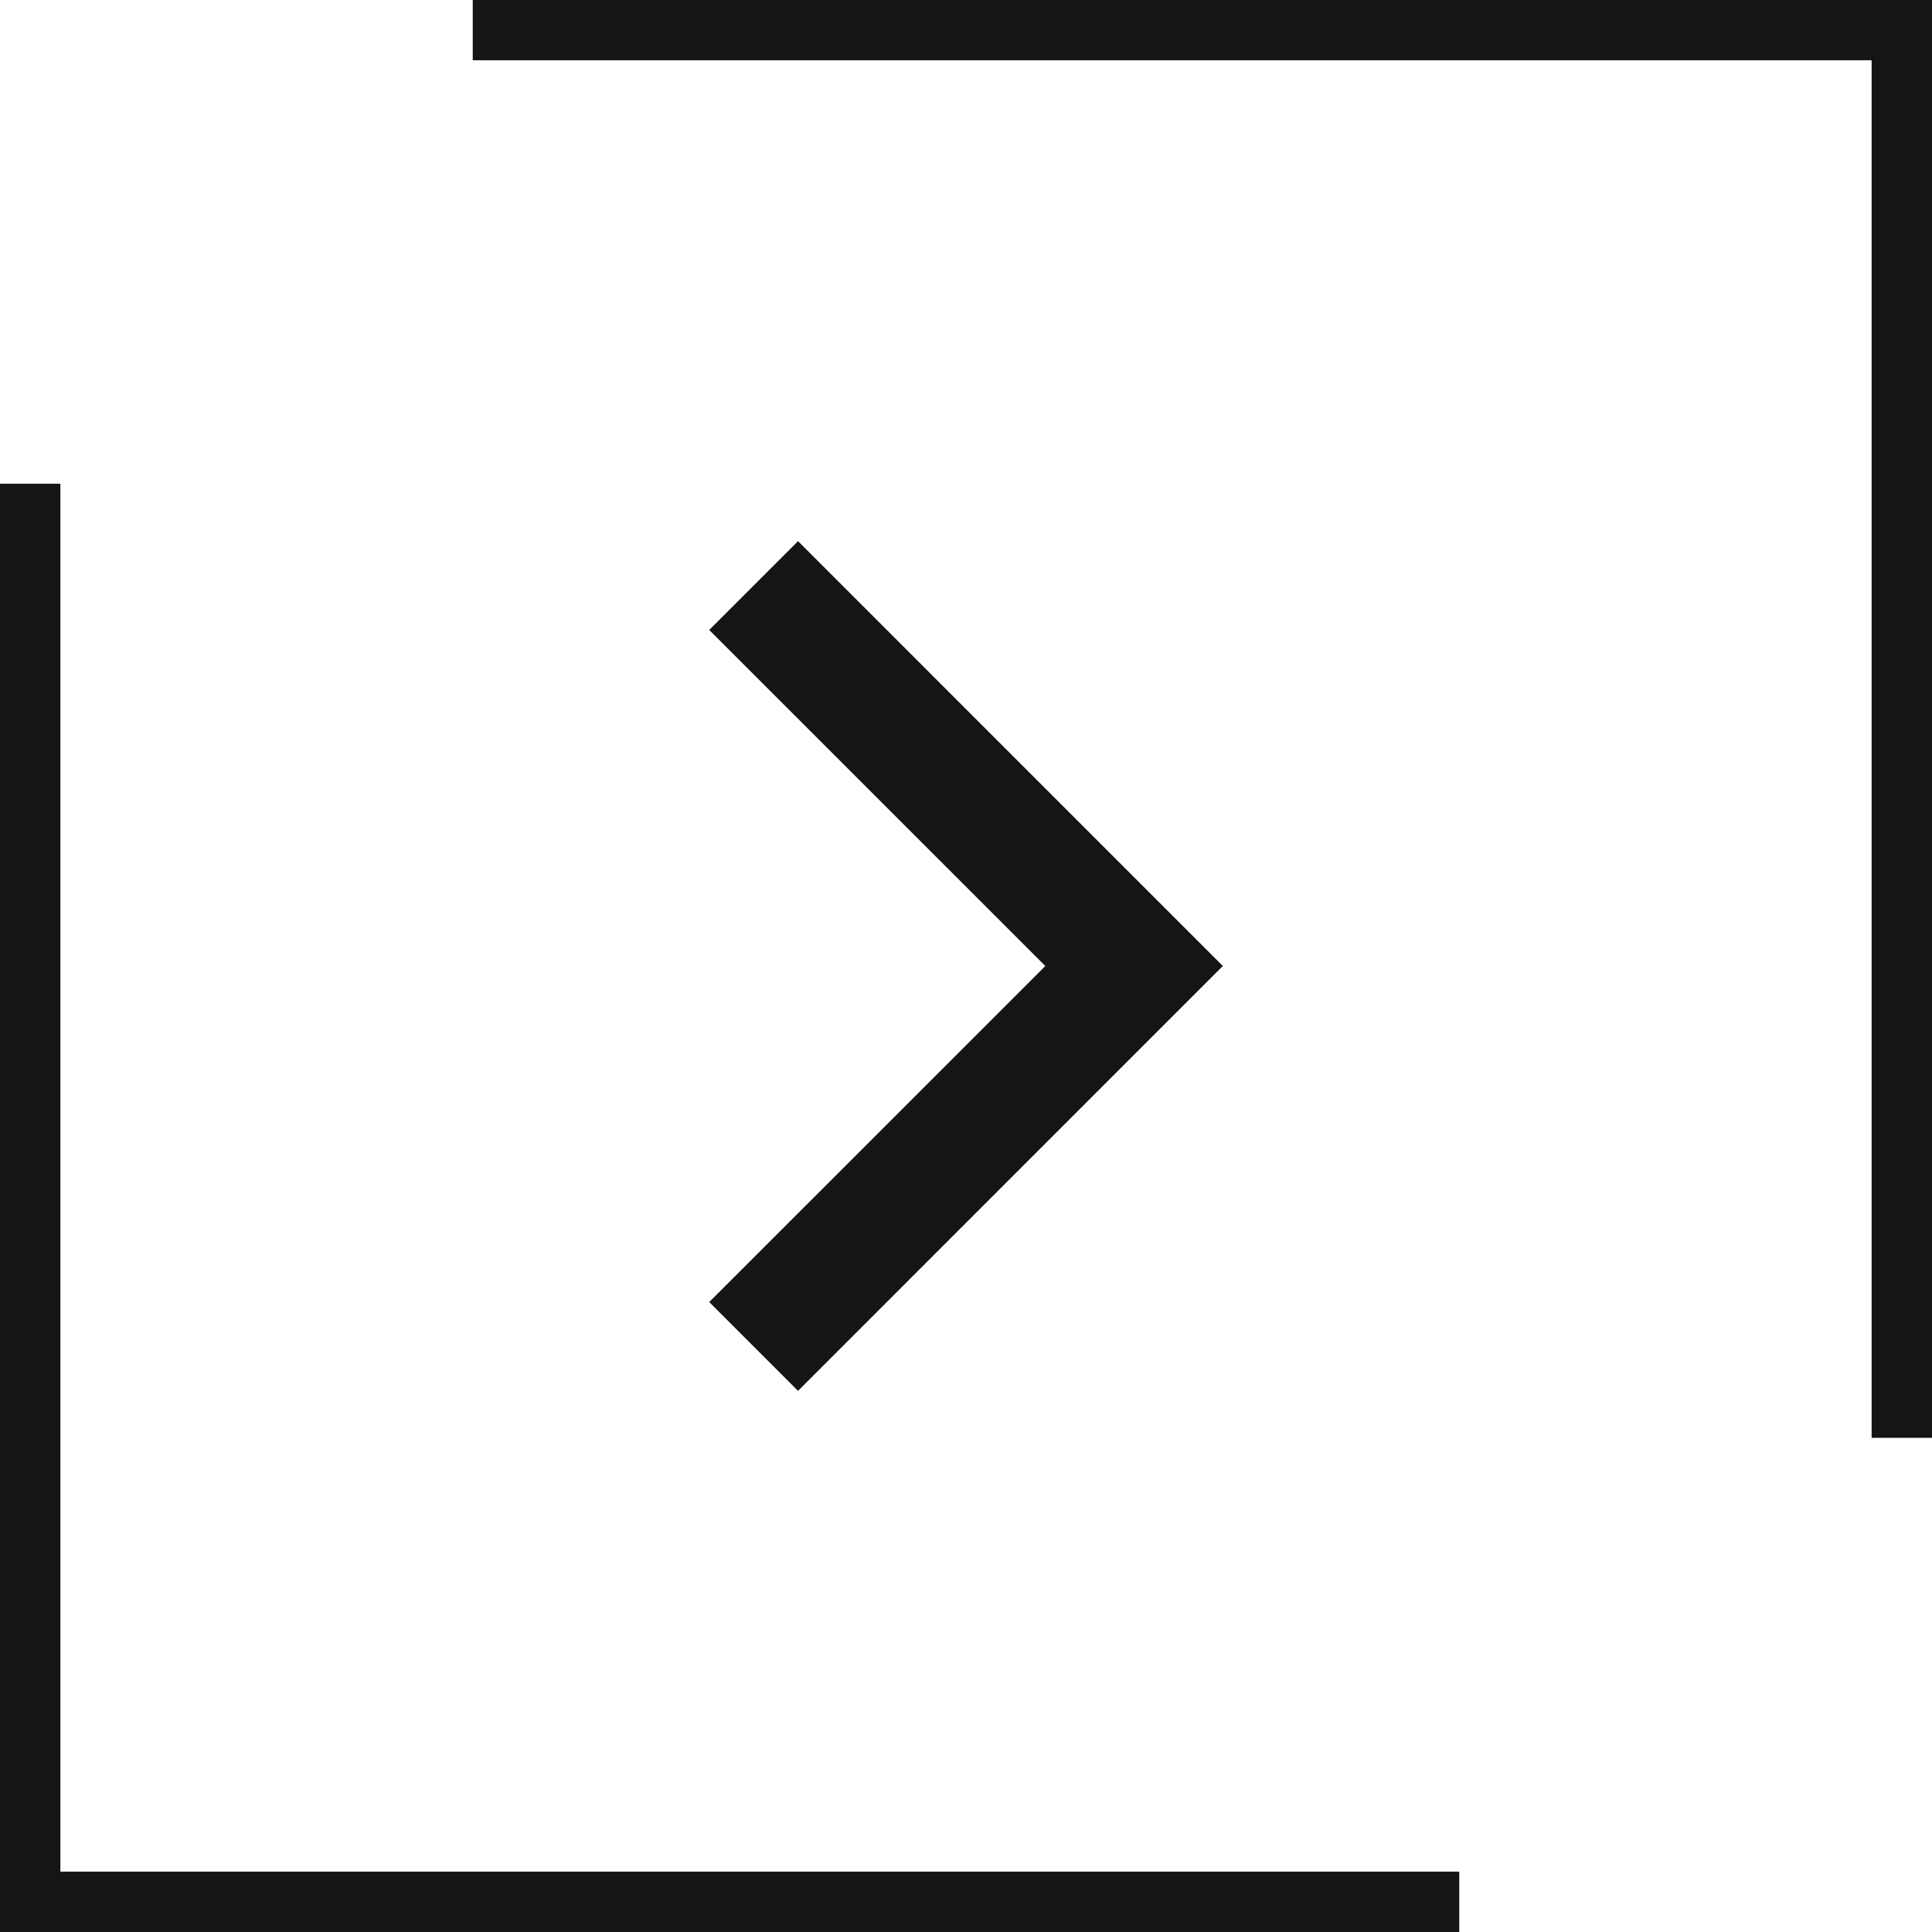 <svg width="32" height="32" viewBox="0 0 32 32" fill="none" xmlns="http://www.w3.org/2000/svg">
<g clip-path="url(#clip0)">
<line x1="2.78182e-08" y1="31.5" x2="24.17" y2="31.5" stroke="#151515"/>
<line x1="0.5" y1="8.012" x2="0.5" y2="31.827" stroke="#151515"/>
<line x1="31.5" y1="5.96244e-09" x2="31.5" y2="23.815" stroke="#151515"/>
<line x1="7.83" y1="0.498" x2="32" y2="0.498" stroke="#151515"/>
<path d="M13.218 23.037L11.747 21.566L17.314 16L11.747 10.434L13.218 8.963L20.254 16L13.218 23.037Z" fill="#151515"/>
</g>
<defs>
<clipPath id="clip0">
<rect width="32" height="32" fill="white"/>
</clipPath>
</defs>
</svg>
